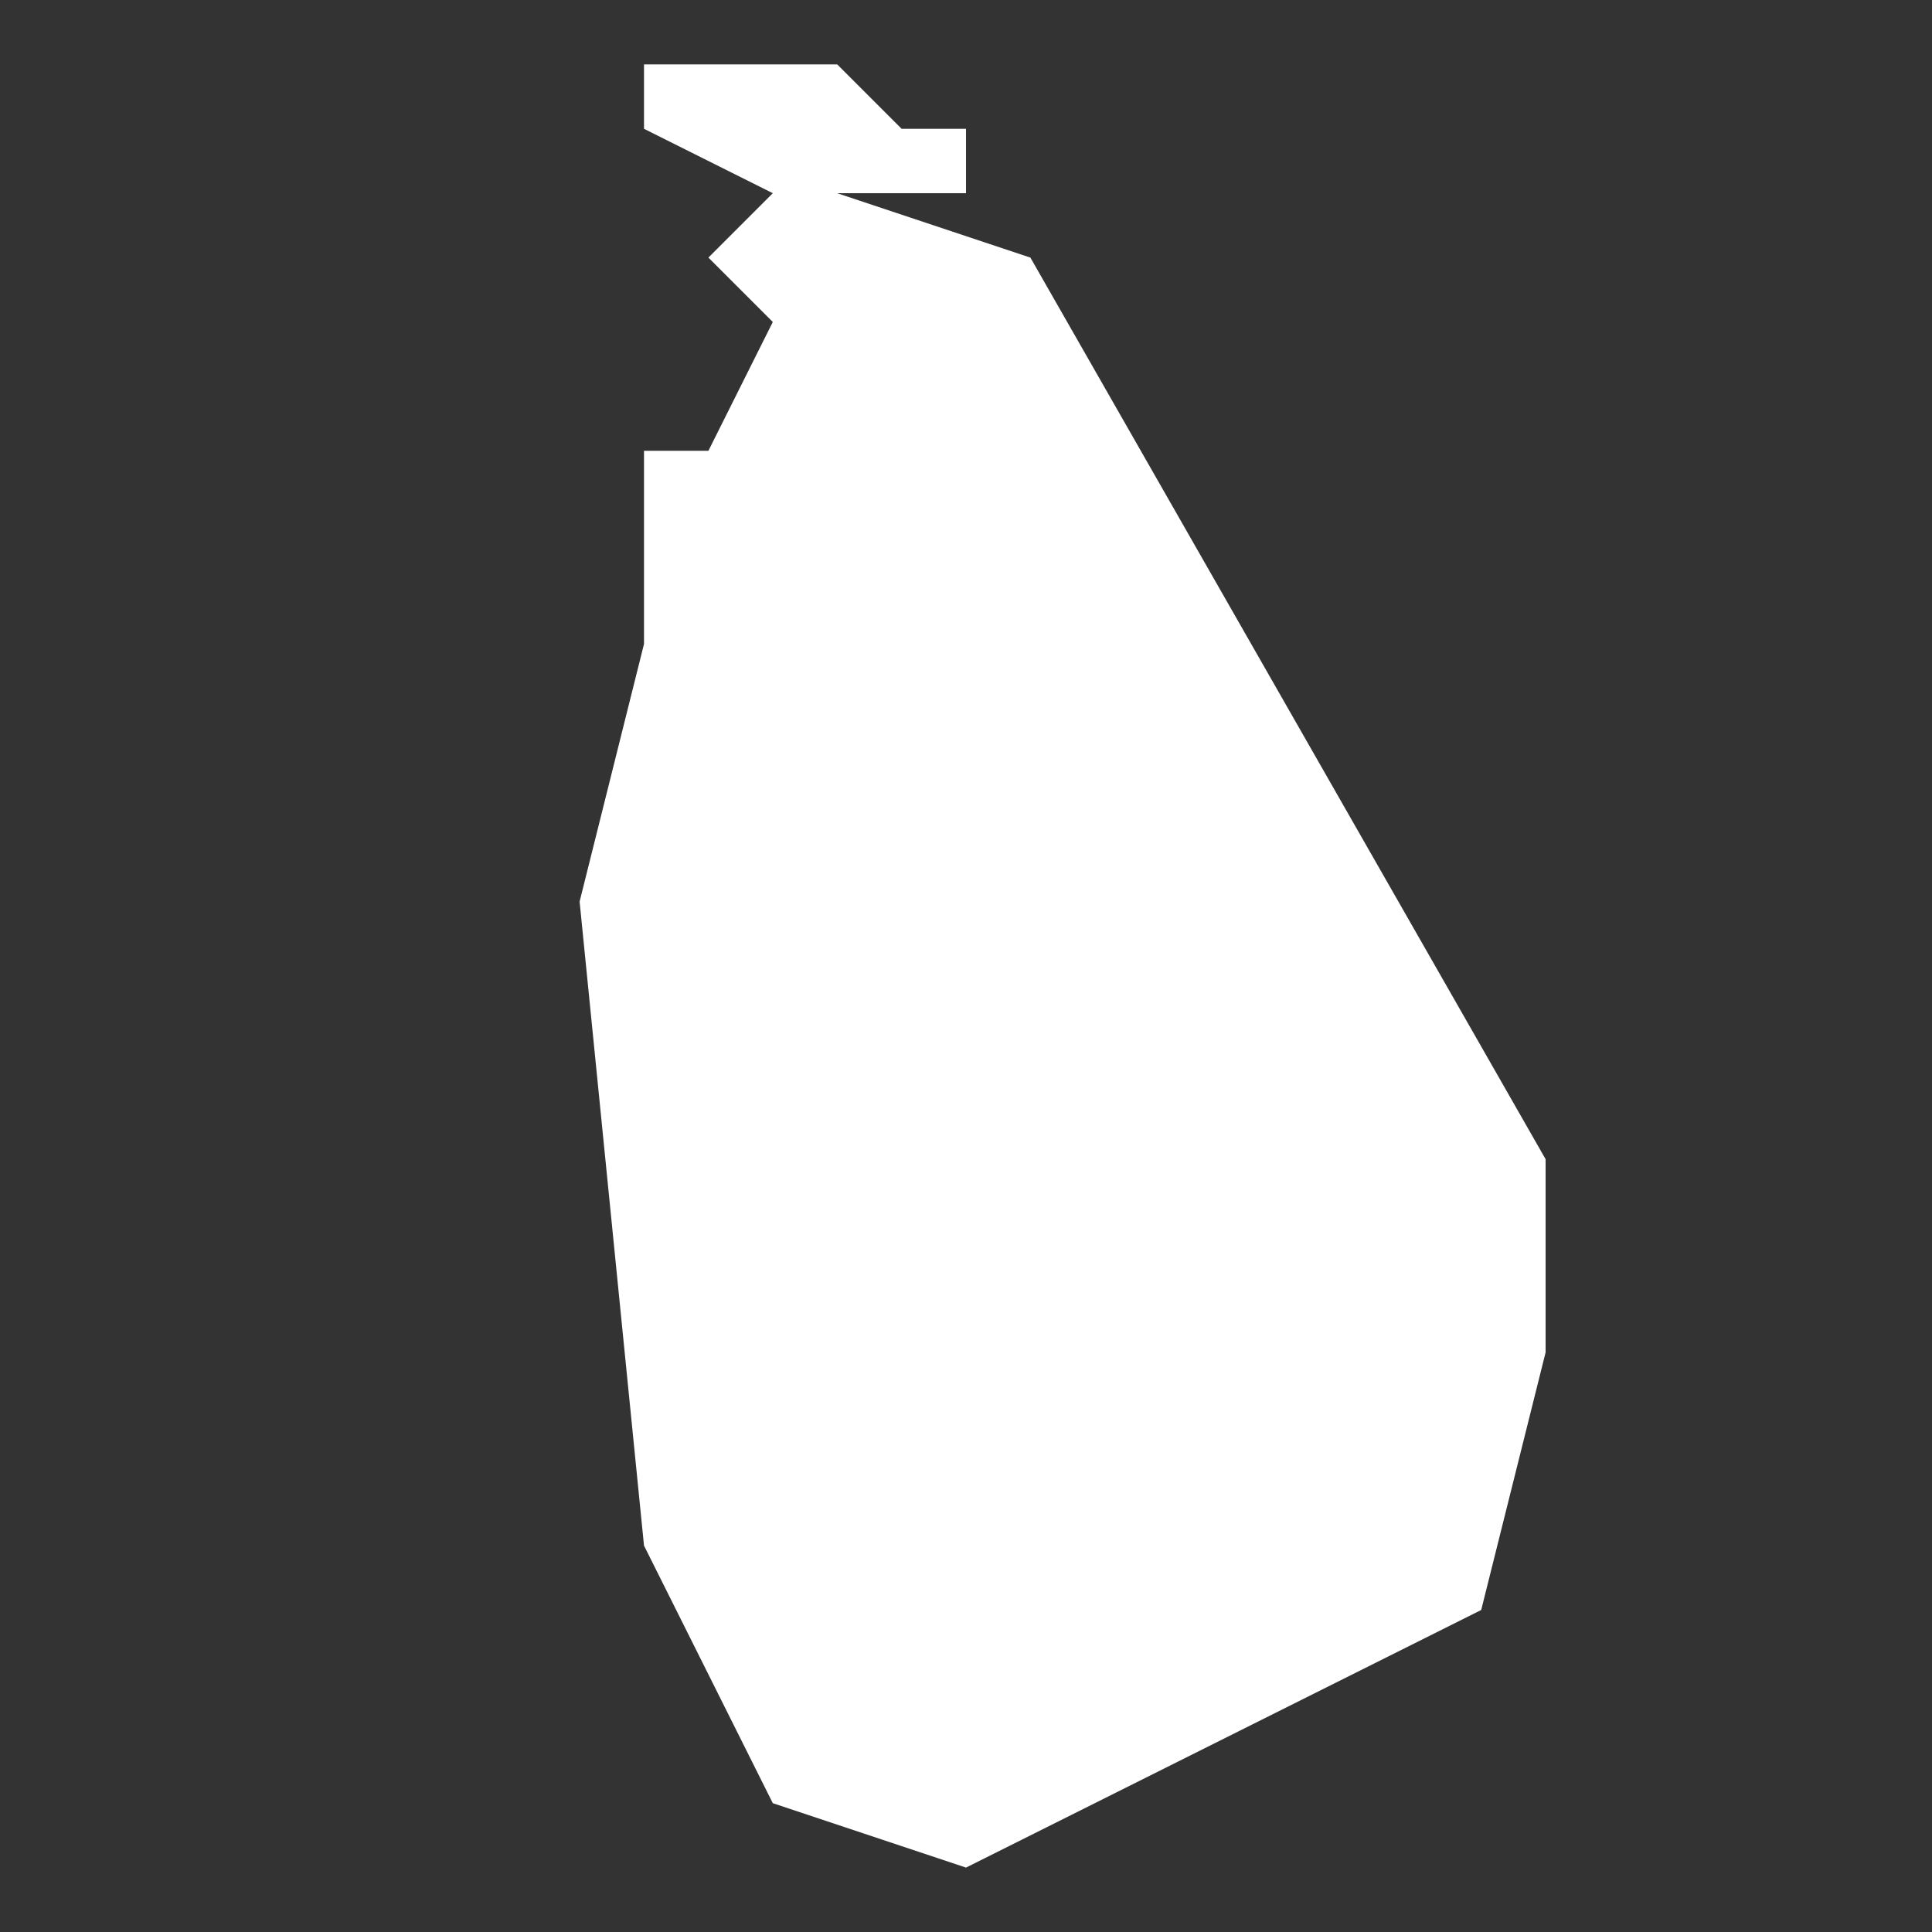 <svg xmlns="http://www.w3.org/2000/svg" xmlns:xlink="http://www.w3.org/1999/xlink" width="512" height="512" x="0" y="0" viewBox="0 0 30 30" style="enable-background:new 0 0 512 512" xml:space="preserve" class=""><rect x="0" y="0" width="30" height="30" fill="#333333" stroke="none"/><g><g xmlns="http://www.w3.org/2000/svg" xmlns:xlink="http://www.w3.org/1999/xlink"><path d="m16 4-3-1h-1l-1 1 1 1-1 2h-1v3l-1 4 1 10 2 4 3 1 8-4 1-4v-3zM14 2l-1-1h-3v1l2 1h3V2z" fill="#ffffff" opacity="1" data-original="#000000"></path></g></g></svg>